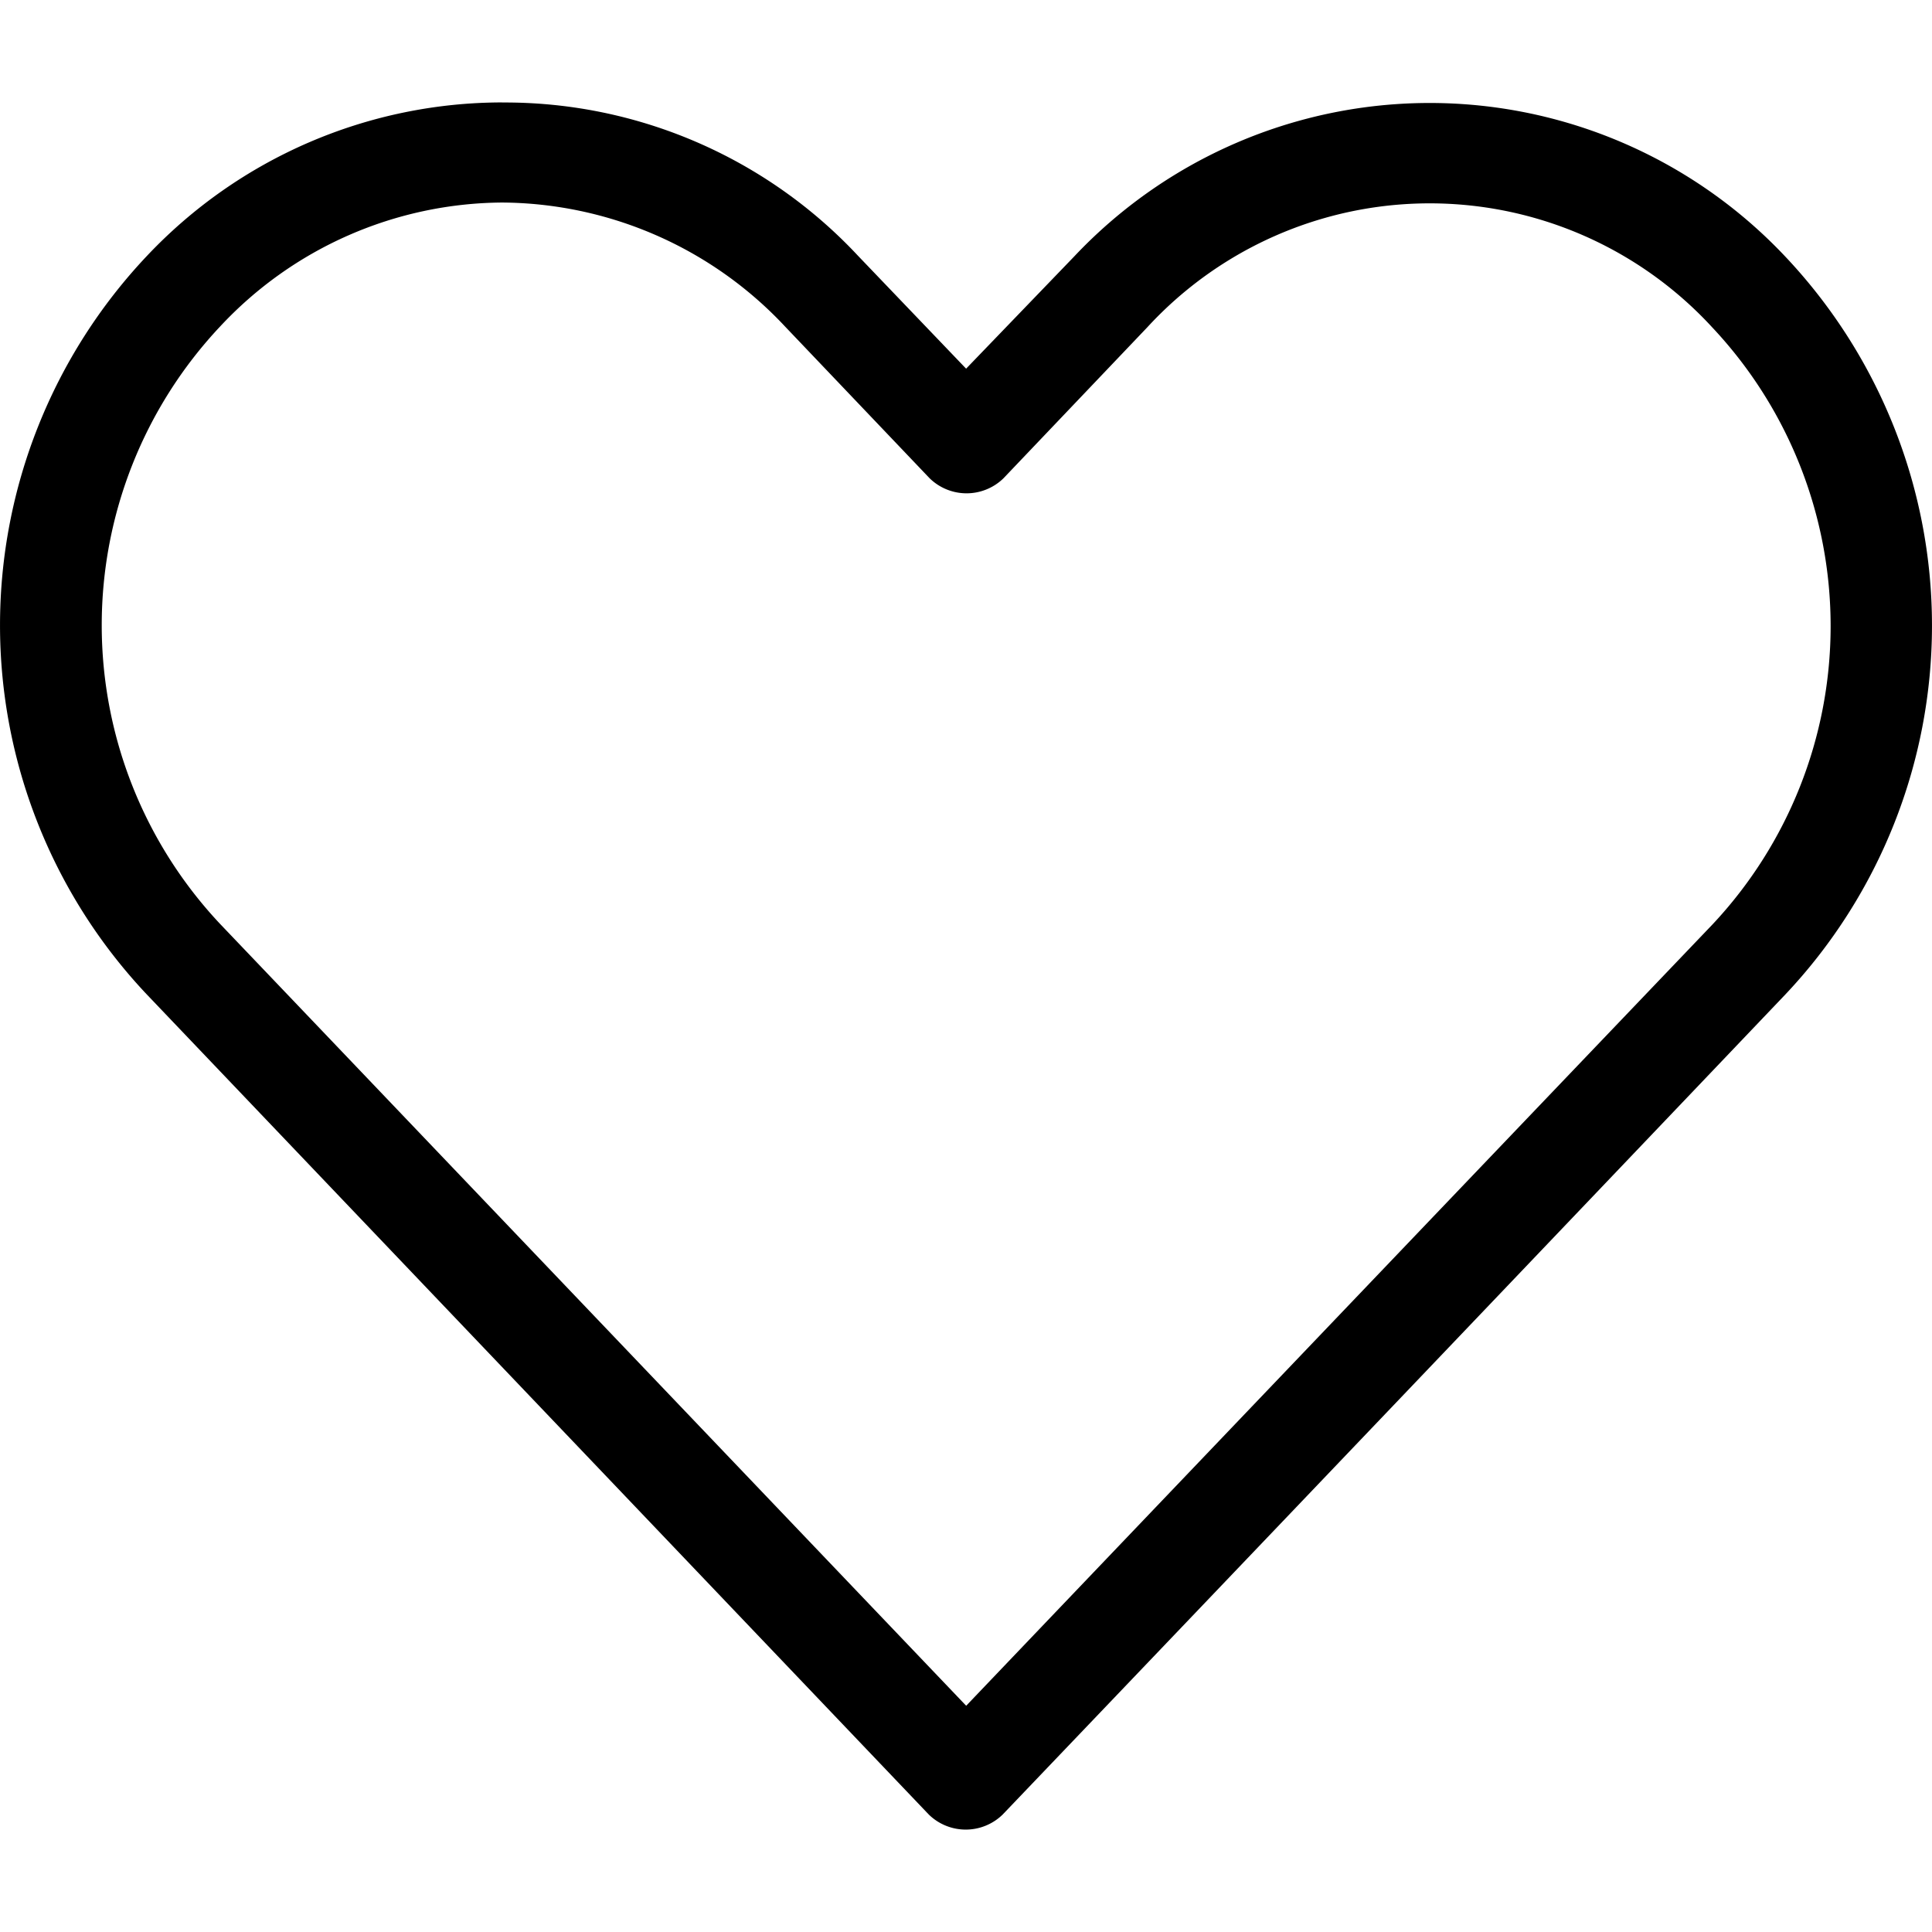 <svg width="20" height="20" class="icon" xmlns="http://www.w3.org/2000/svg" viewBox="0 0 25.841 23.101"><path d="M6.717 0a6.536 6.536 0 0 0-4.75 2.051 7.192 7.192 0 0 0-.011 9.872L12.423 22.9a.707.707 0 0 0 .988 0q5.238-5.481 10.467-10.967a7.188 7.188 0 0 0 0-9.872 6.533 6.533 0 0 0-9.511 0l-1.445 1.5-1.445-1.509A6.459 6.459 0 0 0 6.716.001zm0 1.339A5.222 5.222 0 0 1 10.5 2.997l1.934 2.03a.707.707 0 0 0 .988 0l1.923-2.019a5.133 5.133 0 0 1 7.556 0 5.831 5.831 0 0 1 0 7.991q-4.989 5.22-9.978 10.446L2.944 10.988a5.833 5.833 0 0 1 0-7.991 5.2 5.2 0 0 1 3.772-1.658z"></path></svg>
